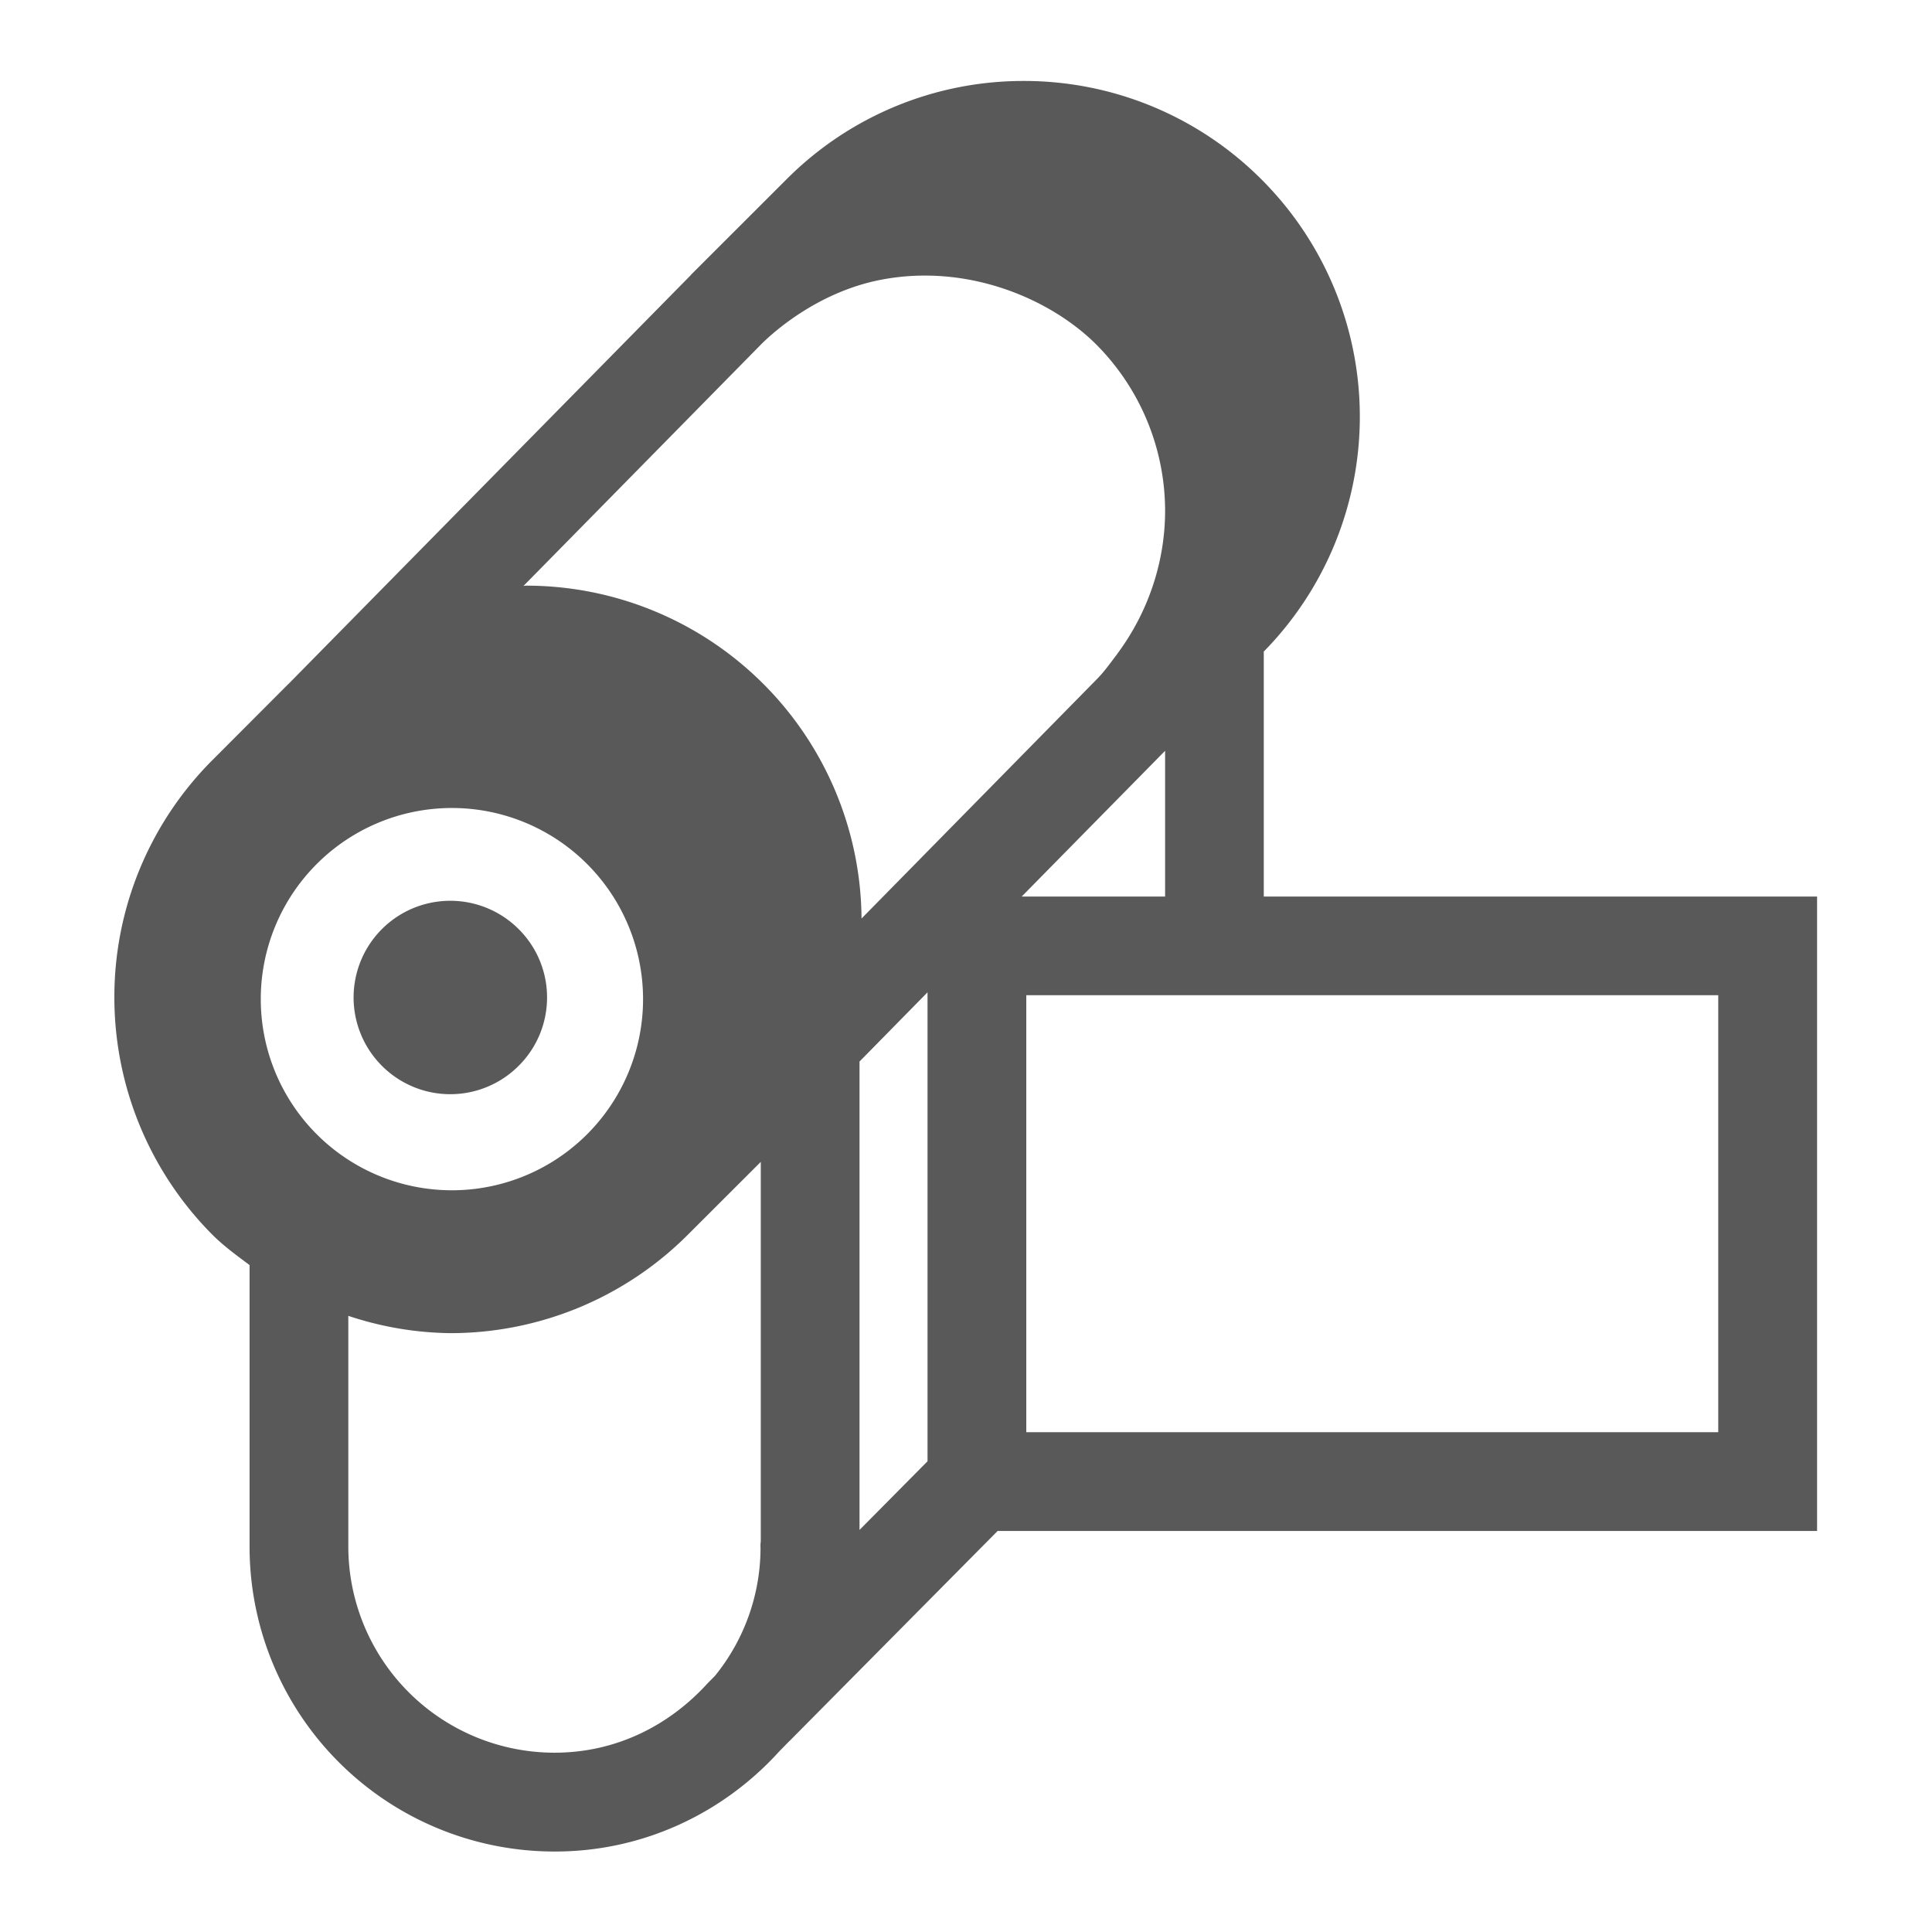 <svg xmlns="http://www.w3.org/2000/svg" width="32" height="32" viewBox="0 0 32 32">
    <defs>
        <clipPath id="a">
            <path d="M0 24h24V0H0z"/>
        </clipPath>
    </defs>
    <g clip-path="url(#a)" transform="matrix(1.333 0 0 -1.333 0 32)">
        <path fill="#595959" d="M6.445 10.763c.47.469.47 1.229 0 1.698a1.2 1.2 0 1 1-1.7-1.698 1.2 1.2 0 0 1 1.7 0"/>
        <path fill="#595959" d="M21.35 6.21h-8.598v5.43h8.598zM6.891 2.228a2.563 2.563 0 0 0-2.563 2.561v2.867a4.144 4.144 0 0 1 1.267-.215h.007A4.17 4.17 0 0 1 8.543 8.66l.91.909V4.853a.411.411 0 0 1-.003-.082 2.53 2.53 0 0 0-.565-1.587l-.09-.091c-.49-.54-1.155-.865-1.904-.865M9.46 19.73c.106.106.673.645 1.493.801 1.063.203 2.092-.231 2.668-.805a2.934 2.934 0 0 0 .856-2.066c0-.617-.198-1.24-.586-1.767l-.014-.02c-.082-.107-.158-.217-.256-.314l-2.916-2.966a4.167 4.167 0 0 1-4.169 4.136c-.011 0-.021-.003-.031-.003zm-2.187-6.438a2.375 2.375 0 1 0-3.357-3.36 2.375 2.375 0 0 0 3.357 3.36m4.252-7.443l-.845-.853v5.82l.845.86zm1.17 7.017l1.782 1.811v-1.811zm3.008 0v3.044a4.166 4.166 0 0 1-.029 5.867A4.166 4.166 0 0 1 12.722 23a4.151 4.151 0 0 1-2.952-1.225l-1.187-1.186.001-.001-4.996-5.077-.004-.003-.943-.945a4.164 4.164 0 0 1-1.22-2.949 4.183 4.183 0 0 1 1.22-2.952c.143-.142.302-.257.46-.375V4.789A3.788 3.788 0 0 1 6.891 1h.007c1.11 0 2.104.49 2.788 1.248l.128.13.001-.001v.002h.001l2.58 2.604h10.182v7.883z"/>
    </g>
</svg>
